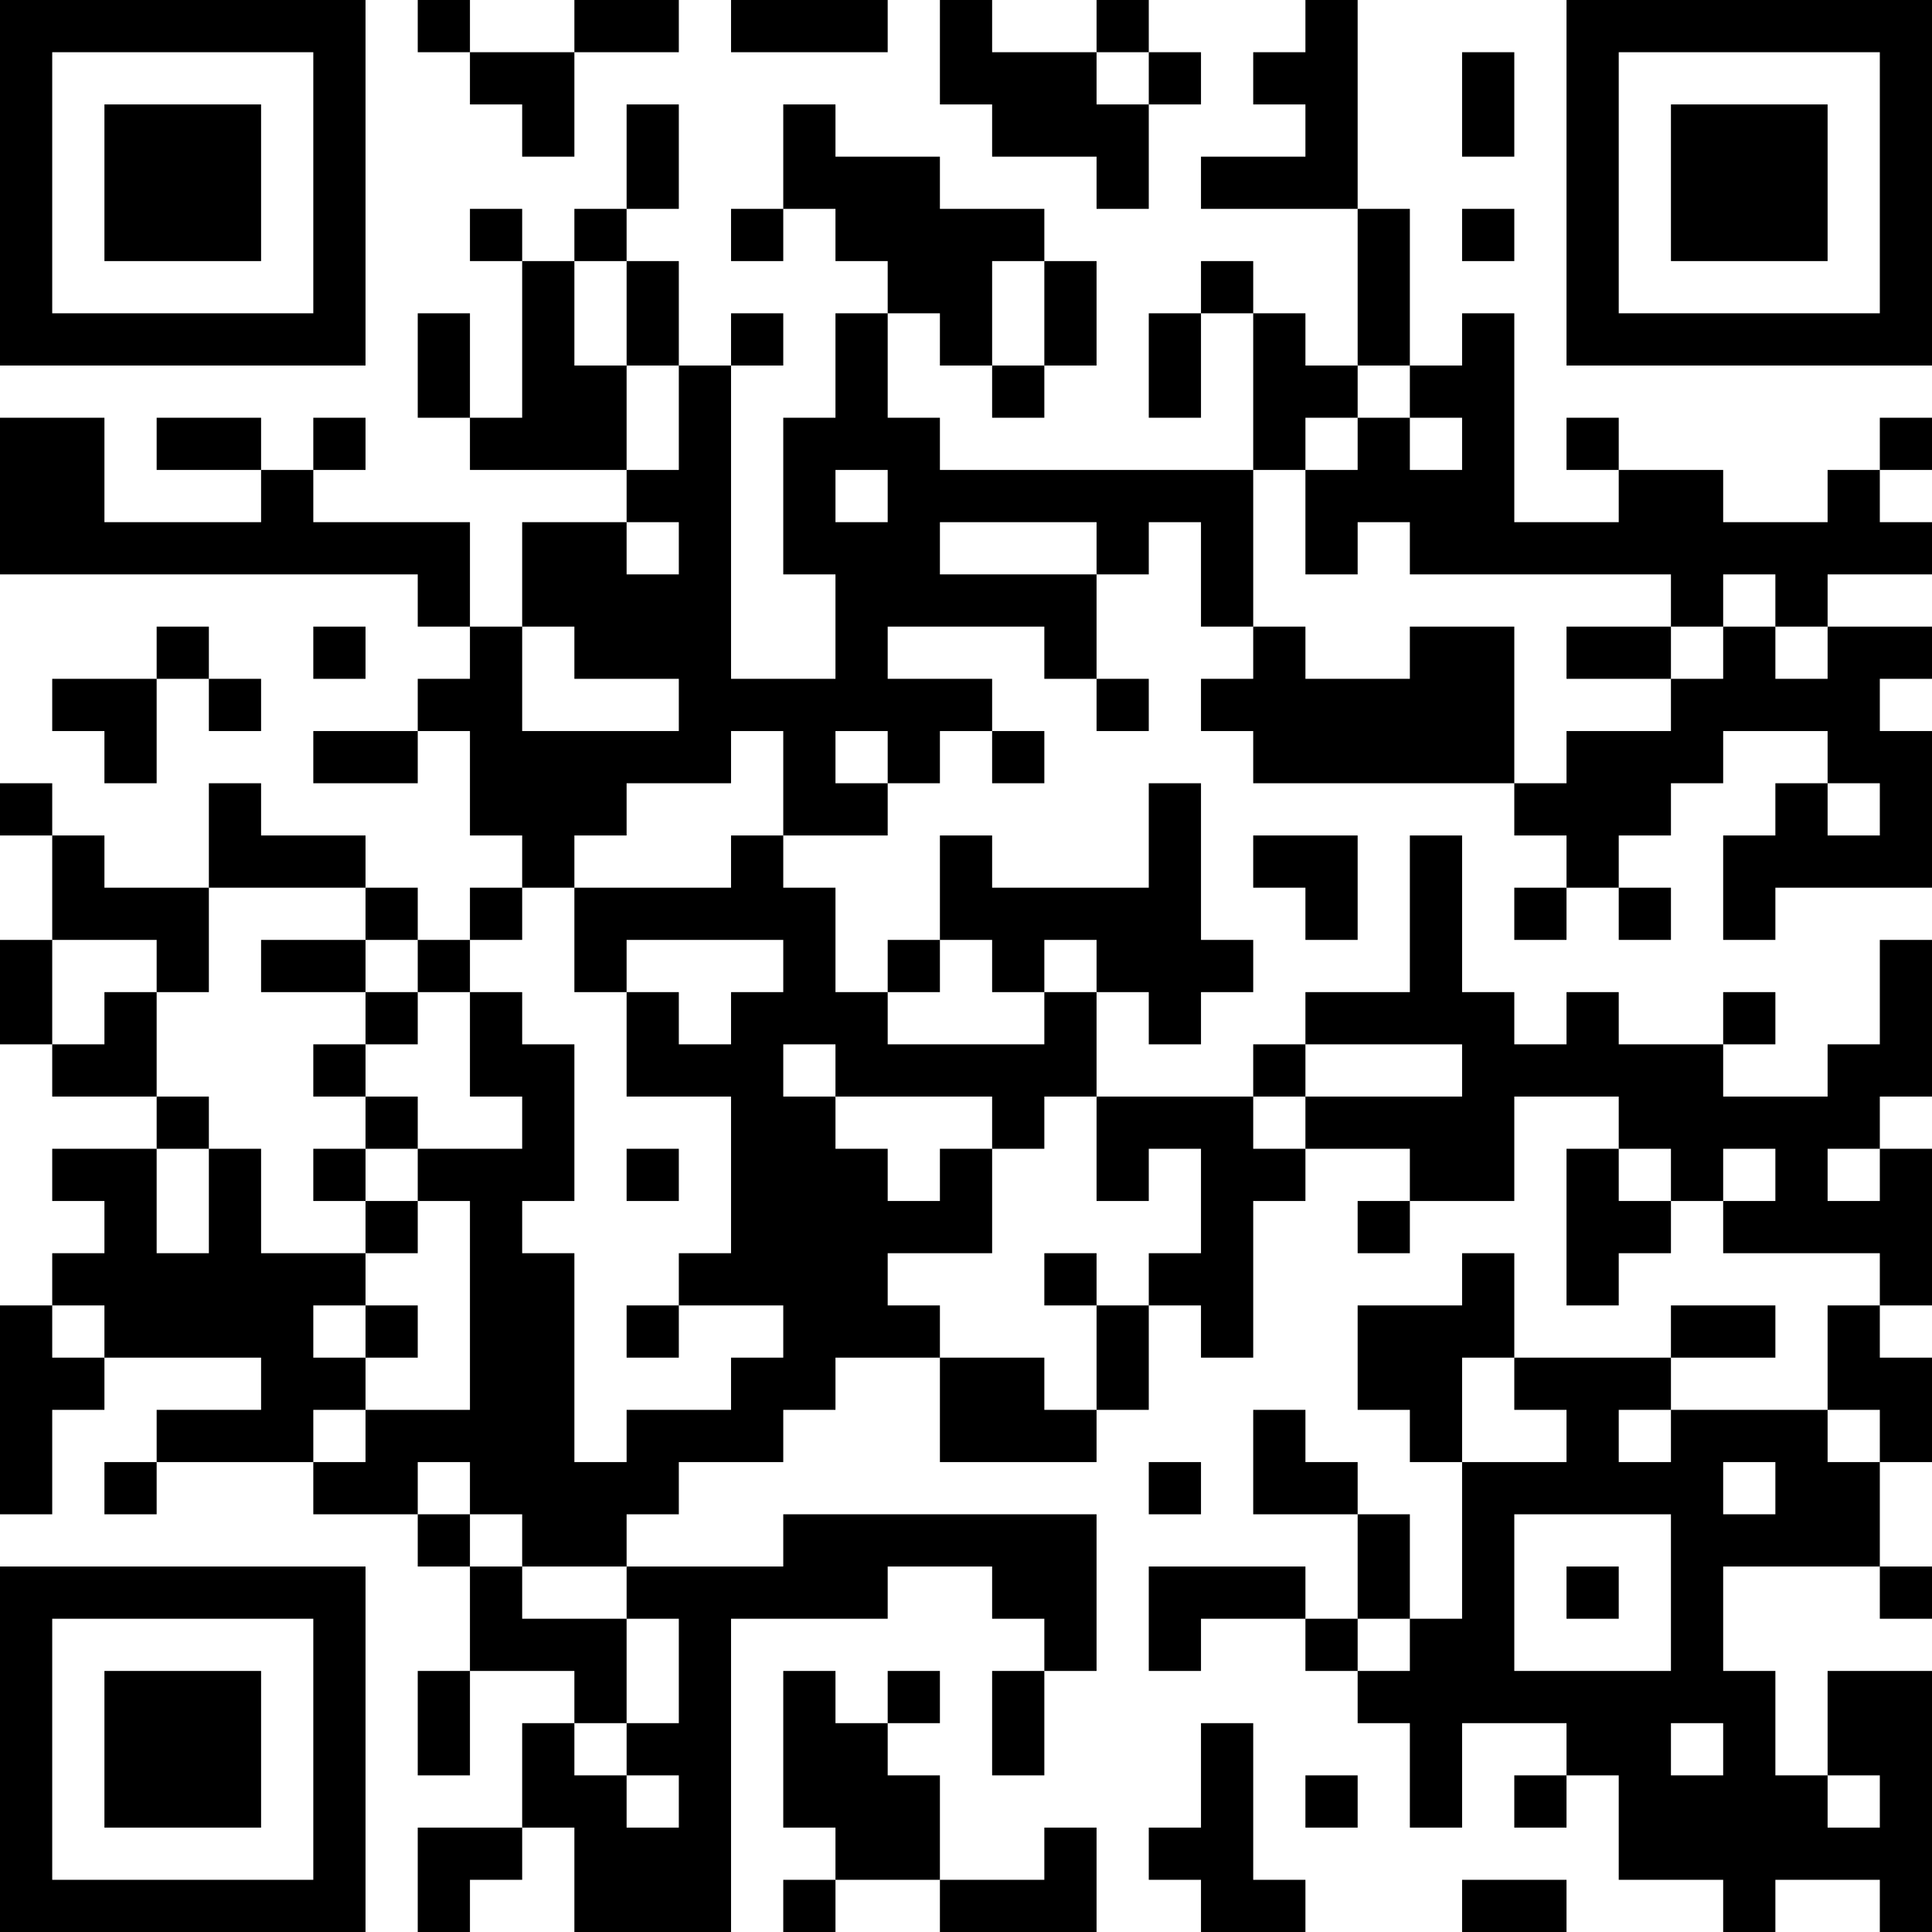 <?xml version="1.0" encoding="UTF-8"?>
<svg xmlns="http://www.w3.org/2000/svg" version="1.1" width="400" height="400" viewBox="0 0 400 400"><rect x="0" y="0" width="400" height="400" fill="#ffffff"/><g transform="scale(10.811)"><g transform="translate(0,0)"><path fill-rule="evenodd" d="M8 0L8 1L9 1L9 2L10 2L10 3L11 3L11 1L13 1L13 0L11 0L11 1L9 1L9 0ZM14 0L14 1L17 1L17 0ZM18 0L18 2L19 2L19 3L21 3L21 4L22 4L22 2L23 2L23 1L22 1L22 0L21 0L21 1L19 1L19 0ZM25 0L25 1L24 1L24 2L25 2L25 3L23 3L23 4L26 4L26 7L25 7L25 6L24 6L24 5L23 5L23 6L22 6L22 8L23 8L23 6L24 6L24 9L18 9L18 8L17 8L17 6L18 6L18 7L19 7L19 8L20 8L20 7L21 7L21 5L20 5L20 4L18 4L18 3L16 3L16 2L15 2L15 4L14 4L14 5L15 5L15 4L16 4L16 5L17 5L17 6L16 6L16 8L15 8L15 11L16 11L16 13L14 13L14 7L15 7L15 6L14 6L14 7L13 7L13 5L12 5L12 4L13 4L13 2L12 2L12 4L11 4L11 5L10 5L10 4L9 4L9 5L10 5L10 8L9 8L9 6L8 6L8 8L9 8L9 9L12 9L12 10L10 10L10 12L9 12L9 10L6 10L6 9L7 9L7 8L6 8L6 9L5 9L5 8L3 8L3 9L5 9L5 10L2 10L2 8L0 8L0 11L8 11L8 12L9 12L9 13L8 13L8 14L6 14L6 15L8 15L8 14L9 14L9 16L10 16L10 17L9 17L9 18L8 18L8 17L7 17L7 16L5 16L5 15L4 15L4 17L2 17L2 16L1 16L1 15L0 15L0 16L1 16L1 18L0 18L0 20L1 20L1 21L3 21L3 22L1 22L1 23L2 23L2 24L1 24L1 25L0 25L0 29L1 29L1 27L2 27L2 26L5 26L5 27L3 27L3 28L2 28L2 29L3 29L3 28L6 28L6 29L8 29L8 30L9 30L9 32L8 32L8 34L9 34L9 32L11 32L11 33L10 33L10 35L8 35L8 37L9 37L9 36L10 36L10 35L11 35L11 37L14 37L14 31L17 31L17 30L19 30L19 31L20 31L20 32L19 32L19 34L20 34L20 32L21 32L21 29L15 29L15 30L12 30L12 29L13 29L13 28L15 28L15 27L16 27L16 26L18 26L18 28L21 28L21 27L22 27L22 25L23 25L23 26L24 26L24 23L25 23L25 22L27 22L27 23L26 23L26 24L27 24L27 23L29 23L29 21L31 21L31 22L30 22L30 25L31 25L31 24L32 24L32 23L33 23L33 24L36 24L36 25L35 25L35 27L32 27L32 26L34 26L34 25L32 25L32 26L29 26L29 24L28 24L28 25L26 25L26 27L27 27L27 28L28 28L28 31L27 31L27 29L26 29L26 28L25 28L25 27L24 27L24 29L26 29L26 31L25 31L25 30L22 30L22 32L23 32L23 31L25 31L25 32L26 32L26 33L27 33L27 35L28 35L28 33L30 33L30 34L29 34L29 35L30 35L30 34L31 34L31 36L33 36L33 37L34 37L34 36L36 36L36 37L37 37L37 32L35 32L35 34L34 34L34 32L33 32L33 30L36 30L36 31L37 31L37 30L36 30L36 28L37 28L37 26L36 26L36 25L37 25L37 22L36 22L36 21L37 21L37 18L36 18L36 20L35 20L35 21L33 21L33 20L34 20L34 19L33 19L33 20L31 20L31 19L30 19L30 20L29 20L29 19L28 19L28 16L27 16L27 19L25 19L25 20L24 20L24 21L21 21L21 19L22 19L22 20L23 20L23 19L24 19L24 18L23 18L23 15L22 15L22 17L19 17L19 16L18 16L18 18L17 18L17 19L16 19L16 17L15 17L15 16L17 16L17 15L18 15L18 14L19 14L19 15L20 15L20 14L19 14L19 13L17 13L17 12L20 12L20 13L21 13L21 14L22 14L22 13L21 13L21 11L22 11L22 10L23 10L23 12L24 12L24 13L23 13L23 14L24 14L24 15L29 15L29 16L30 16L30 17L29 17L29 18L30 18L30 17L31 17L31 18L32 18L32 17L31 17L31 16L32 16L32 15L33 15L33 14L35 14L35 15L34 15L34 16L33 16L33 18L34 18L34 17L37 17L37 14L36 14L36 13L37 13L37 12L35 12L35 11L37 11L37 10L36 10L36 9L37 9L37 8L36 8L36 9L35 9L35 10L33 10L33 9L31 9L31 8L30 8L30 9L31 9L31 10L29 10L29 6L28 6L28 7L27 7L27 4L26 4L26 0ZM21 1L21 2L22 2L22 1ZM28 1L28 3L29 3L29 1ZM28 4L28 5L29 5L29 4ZM11 5L11 7L12 7L12 9L13 9L13 7L12 7L12 5ZM19 5L19 7L20 7L20 5ZM26 7L26 8L25 8L25 9L24 9L24 12L25 12L25 13L27 13L27 12L29 12L29 15L30 15L30 14L32 14L32 13L33 13L33 12L34 12L34 13L35 13L35 12L34 12L34 11L33 11L33 12L32 12L32 11L27 11L27 10L26 10L26 11L25 11L25 9L26 9L26 8L27 8L27 9L28 9L28 8L27 8L27 7ZM16 9L16 10L17 10L17 9ZM12 10L12 11L13 11L13 10ZM18 10L18 11L21 11L21 10ZM3 12L3 13L1 13L1 14L2 14L2 15L3 15L3 13L4 13L4 14L5 14L5 13L4 13L4 12ZM6 12L6 13L7 13L7 12ZM10 12L10 14L13 14L13 13L11 13L11 12ZM30 12L30 13L32 13L32 12ZM14 14L14 15L12 15L12 16L11 16L11 17L10 17L10 18L9 18L9 19L8 19L8 18L7 18L7 17L4 17L4 19L3 19L3 18L1 18L1 20L2 20L2 19L3 19L3 21L4 21L4 22L3 22L3 24L4 24L4 22L5 22L5 24L7 24L7 25L6 25L6 26L7 26L7 27L6 27L6 28L7 28L7 27L9 27L9 23L8 23L8 22L10 22L10 21L9 21L9 19L10 19L10 20L11 20L11 23L10 23L10 24L11 24L11 28L12 28L12 27L14 27L14 26L15 26L15 25L13 25L13 24L14 24L14 21L12 21L12 19L13 19L13 20L14 20L14 19L15 19L15 18L12 18L12 19L11 19L11 17L14 17L14 16L15 16L15 14ZM16 14L16 15L17 15L17 14ZM35 15L35 16L36 16L36 15ZM24 16L24 17L25 17L25 18L26 18L26 16ZM5 18L5 19L7 19L7 20L6 20L6 21L7 21L7 22L6 22L6 23L7 23L7 24L8 24L8 23L7 23L7 22L8 22L8 21L7 21L7 20L8 20L8 19L7 19L7 18ZM18 18L18 19L17 19L17 20L20 20L20 19L21 19L21 18L20 18L20 19L19 19L19 18ZM15 20L15 21L16 21L16 22L17 22L17 23L18 23L18 22L19 22L19 24L17 24L17 25L18 25L18 26L20 26L20 27L21 27L21 25L22 25L22 24L23 24L23 22L22 22L22 23L21 23L21 21L20 21L20 22L19 22L19 21L16 21L16 20ZM25 20L25 21L24 21L24 22L25 22L25 21L28 21L28 20ZM12 22L12 23L13 23L13 22ZM31 22L31 23L32 23L32 22ZM33 22L33 23L34 23L34 22ZM35 22L35 23L36 23L36 22ZM20 24L20 25L21 25L21 24ZM1 25L1 26L2 26L2 25ZM7 25L7 26L8 26L8 25ZM12 25L12 26L13 26L13 25ZM28 26L28 28L30 28L30 27L29 27L29 26ZM31 27L31 28L32 28L32 27ZM35 27L35 28L36 28L36 27ZM8 28L8 29L9 29L9 30L10 30L10 31L12 31L12 33L11 33L11 34L12 34L12 35L13 35L13 34L12 34L12 33L13 33L13 31L12 31L12 30L10 30L10 29L9 29L9 28ZM22 28L22 29L23 29L23 28ZM33 28L33 29L34 29L34 28ZM29 29L29 32L32 32L32 29ZM30 30L30 31L31 31L31 30ZM26 31L26 32L27 32L27 31ZM15 32L15 35L16 35L16 36L15 36L15 37L16 37L16 36L18 36L18 37L21 37L21 35L20 35L20 36L18 36L18 34L17 34L17 33L18 33L18 32L17 32L17 33L16 33L16 32ZM23 33L23 35L22 35L22 36L23 36L23 37L25 37L25 36L24 36L24 33ZM32 33L32 34L33 34L33 33ZM25 34L25 35L26 35L26 34ZM35 34L35 35L36 35L36 34ZM28 36L28 37L30 37L30 36ZM0 0L0 7L7 7L7 0ZM1 1L1 6L6 6L6 1ZM2 2L2 5L5 5L5 2ZM30 0L30 7L37 7L37 0ZM31 1L31 6L36 6L36 1ZM32 2L32 5L35 5L35 2ZM0 30L0 37L7 37L7 30ZM1 31L1 36L6 36L6 31ZM2 32L2 35L5 35L5 32Z" fill="#000000"/></g></g></svg>
